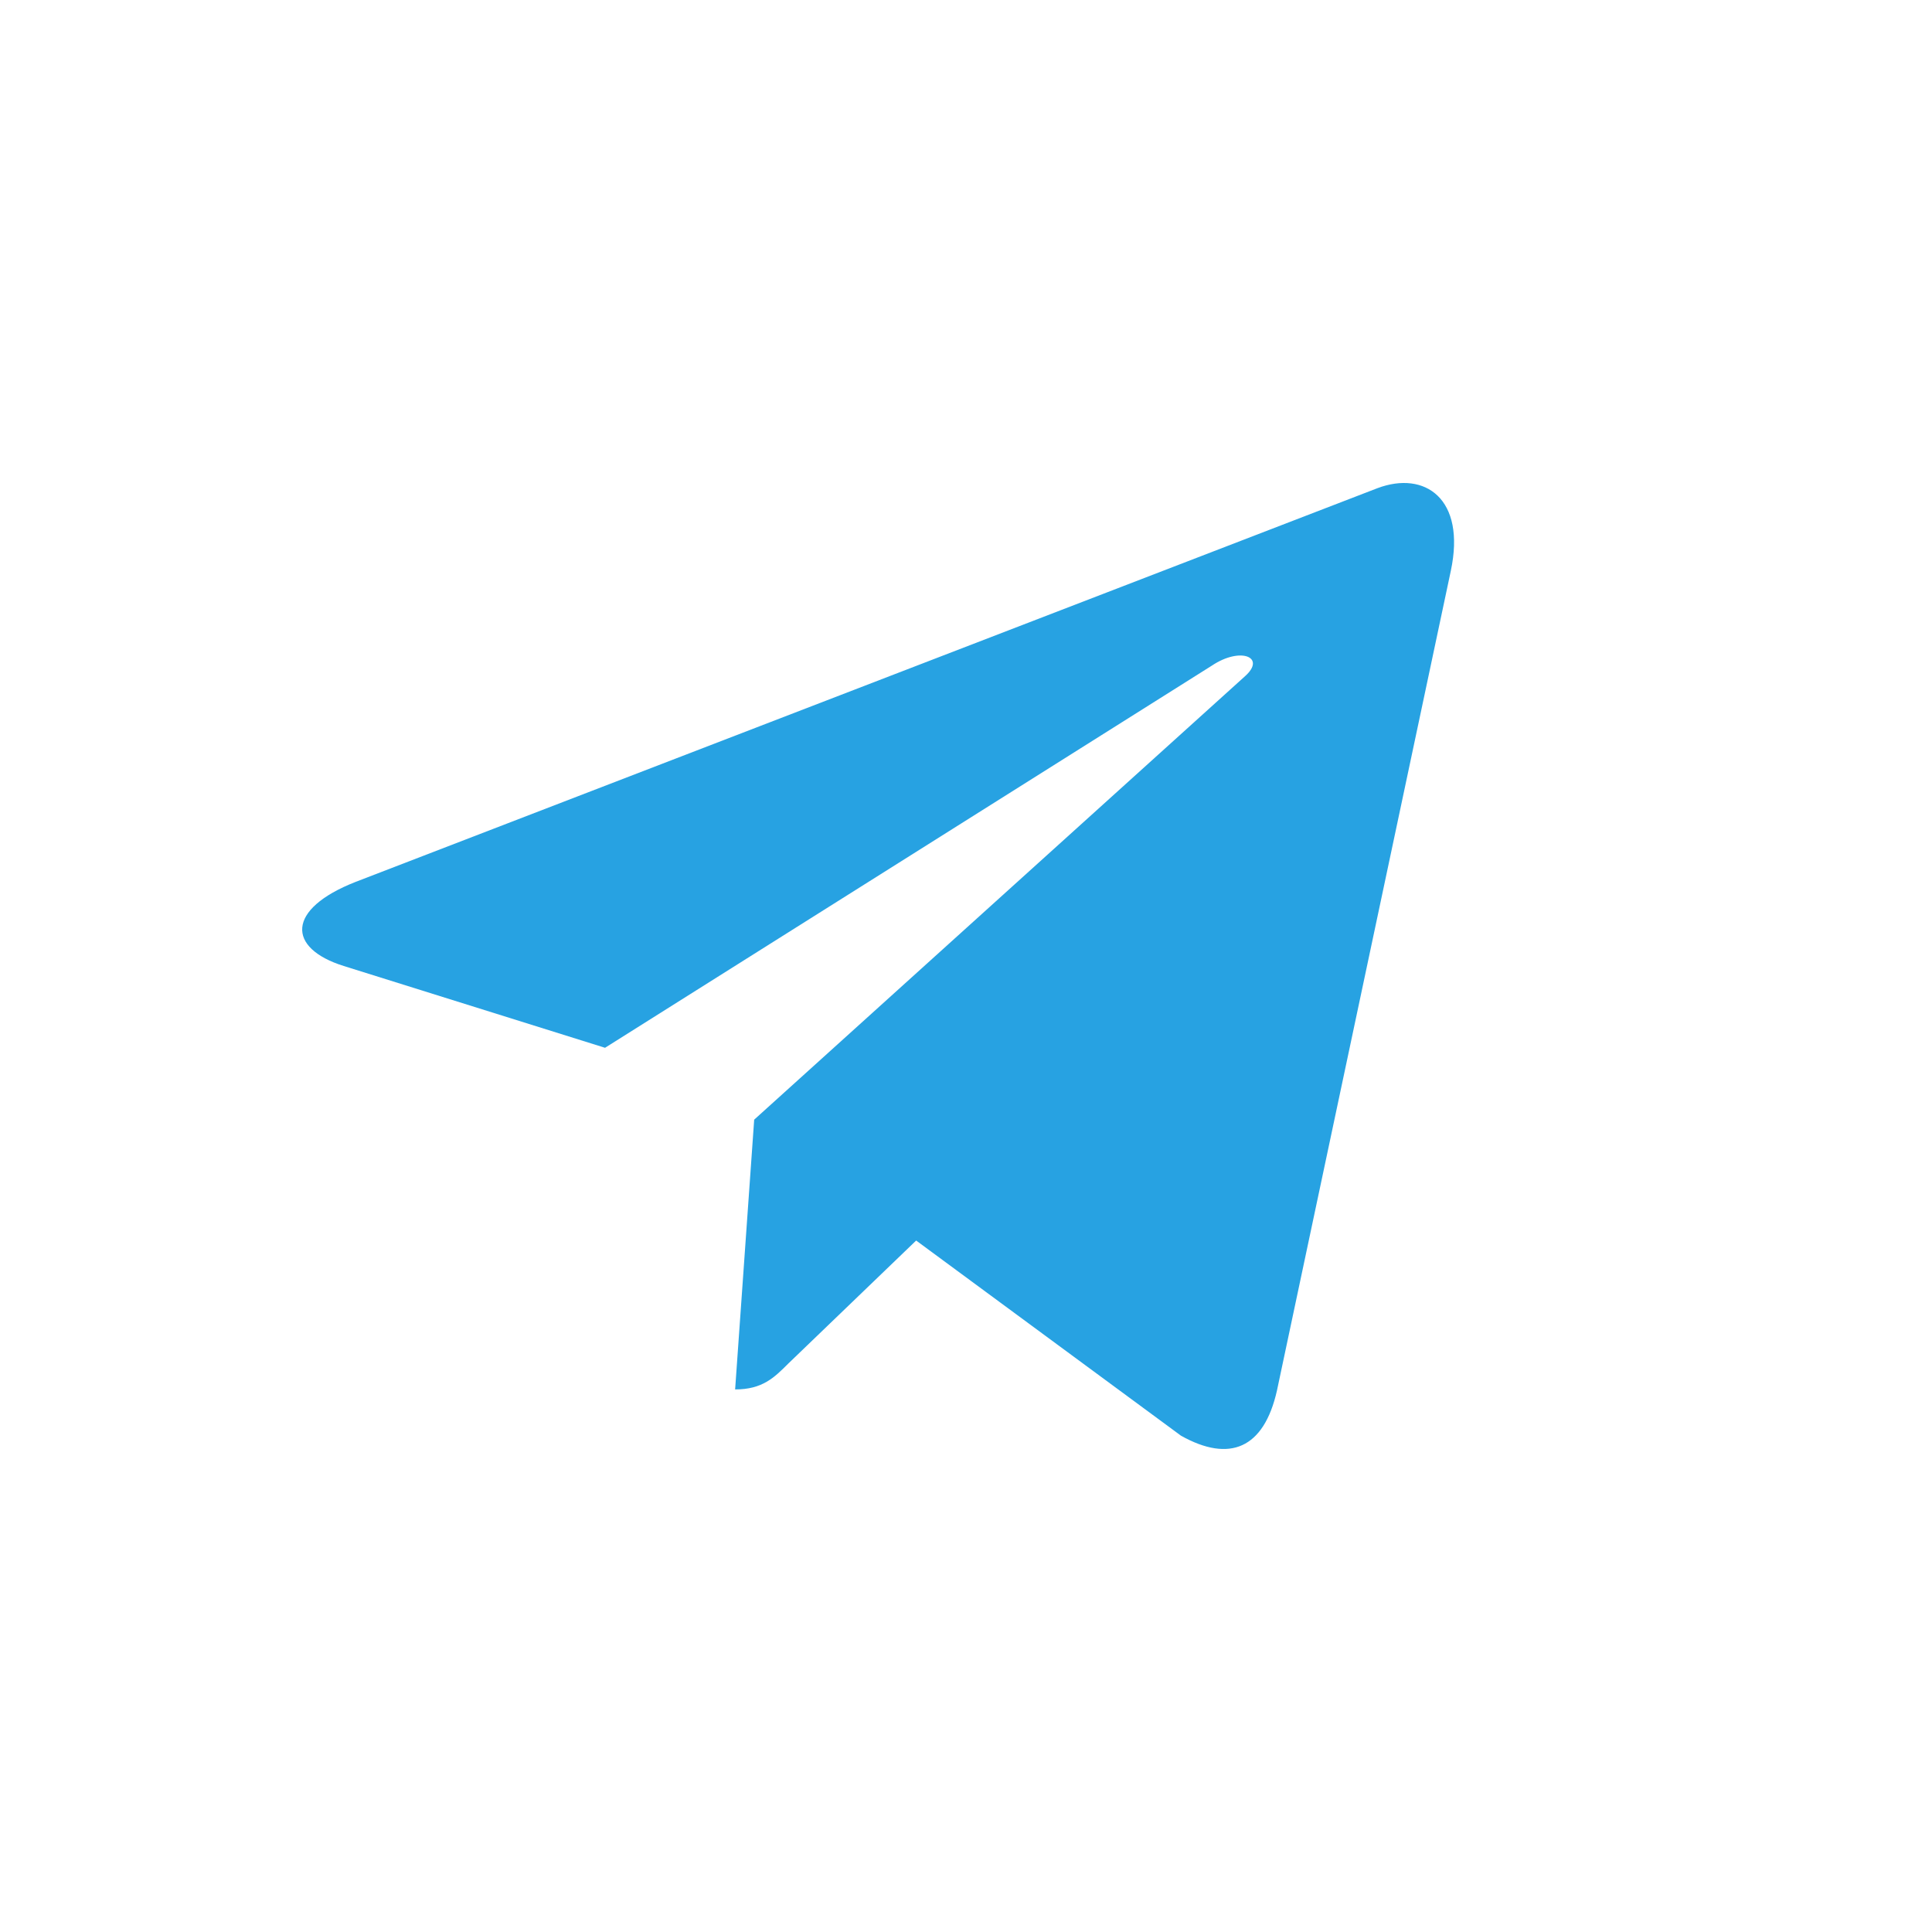 <svg width="30" height="30" fill="none" xmlns="http://www.w3.org/2000/svg"><path d="M22.528 8.865l-2.7 12.73c-.203.898-.734 1.121-1.489.699l-4.113-3.031-1.984 1.909c-.22.22-.403.403-.827.403l.296-4.189 7.623-6.887c.331-.296-.073-.46-.515-.164L9.395 16.27 5.338 15c-.882-.276-.898-.882.184-1.306L21.39 7.58c.735-.276 1.377.163 1.138 1.285z" fill="#27A2E2"/></svg>